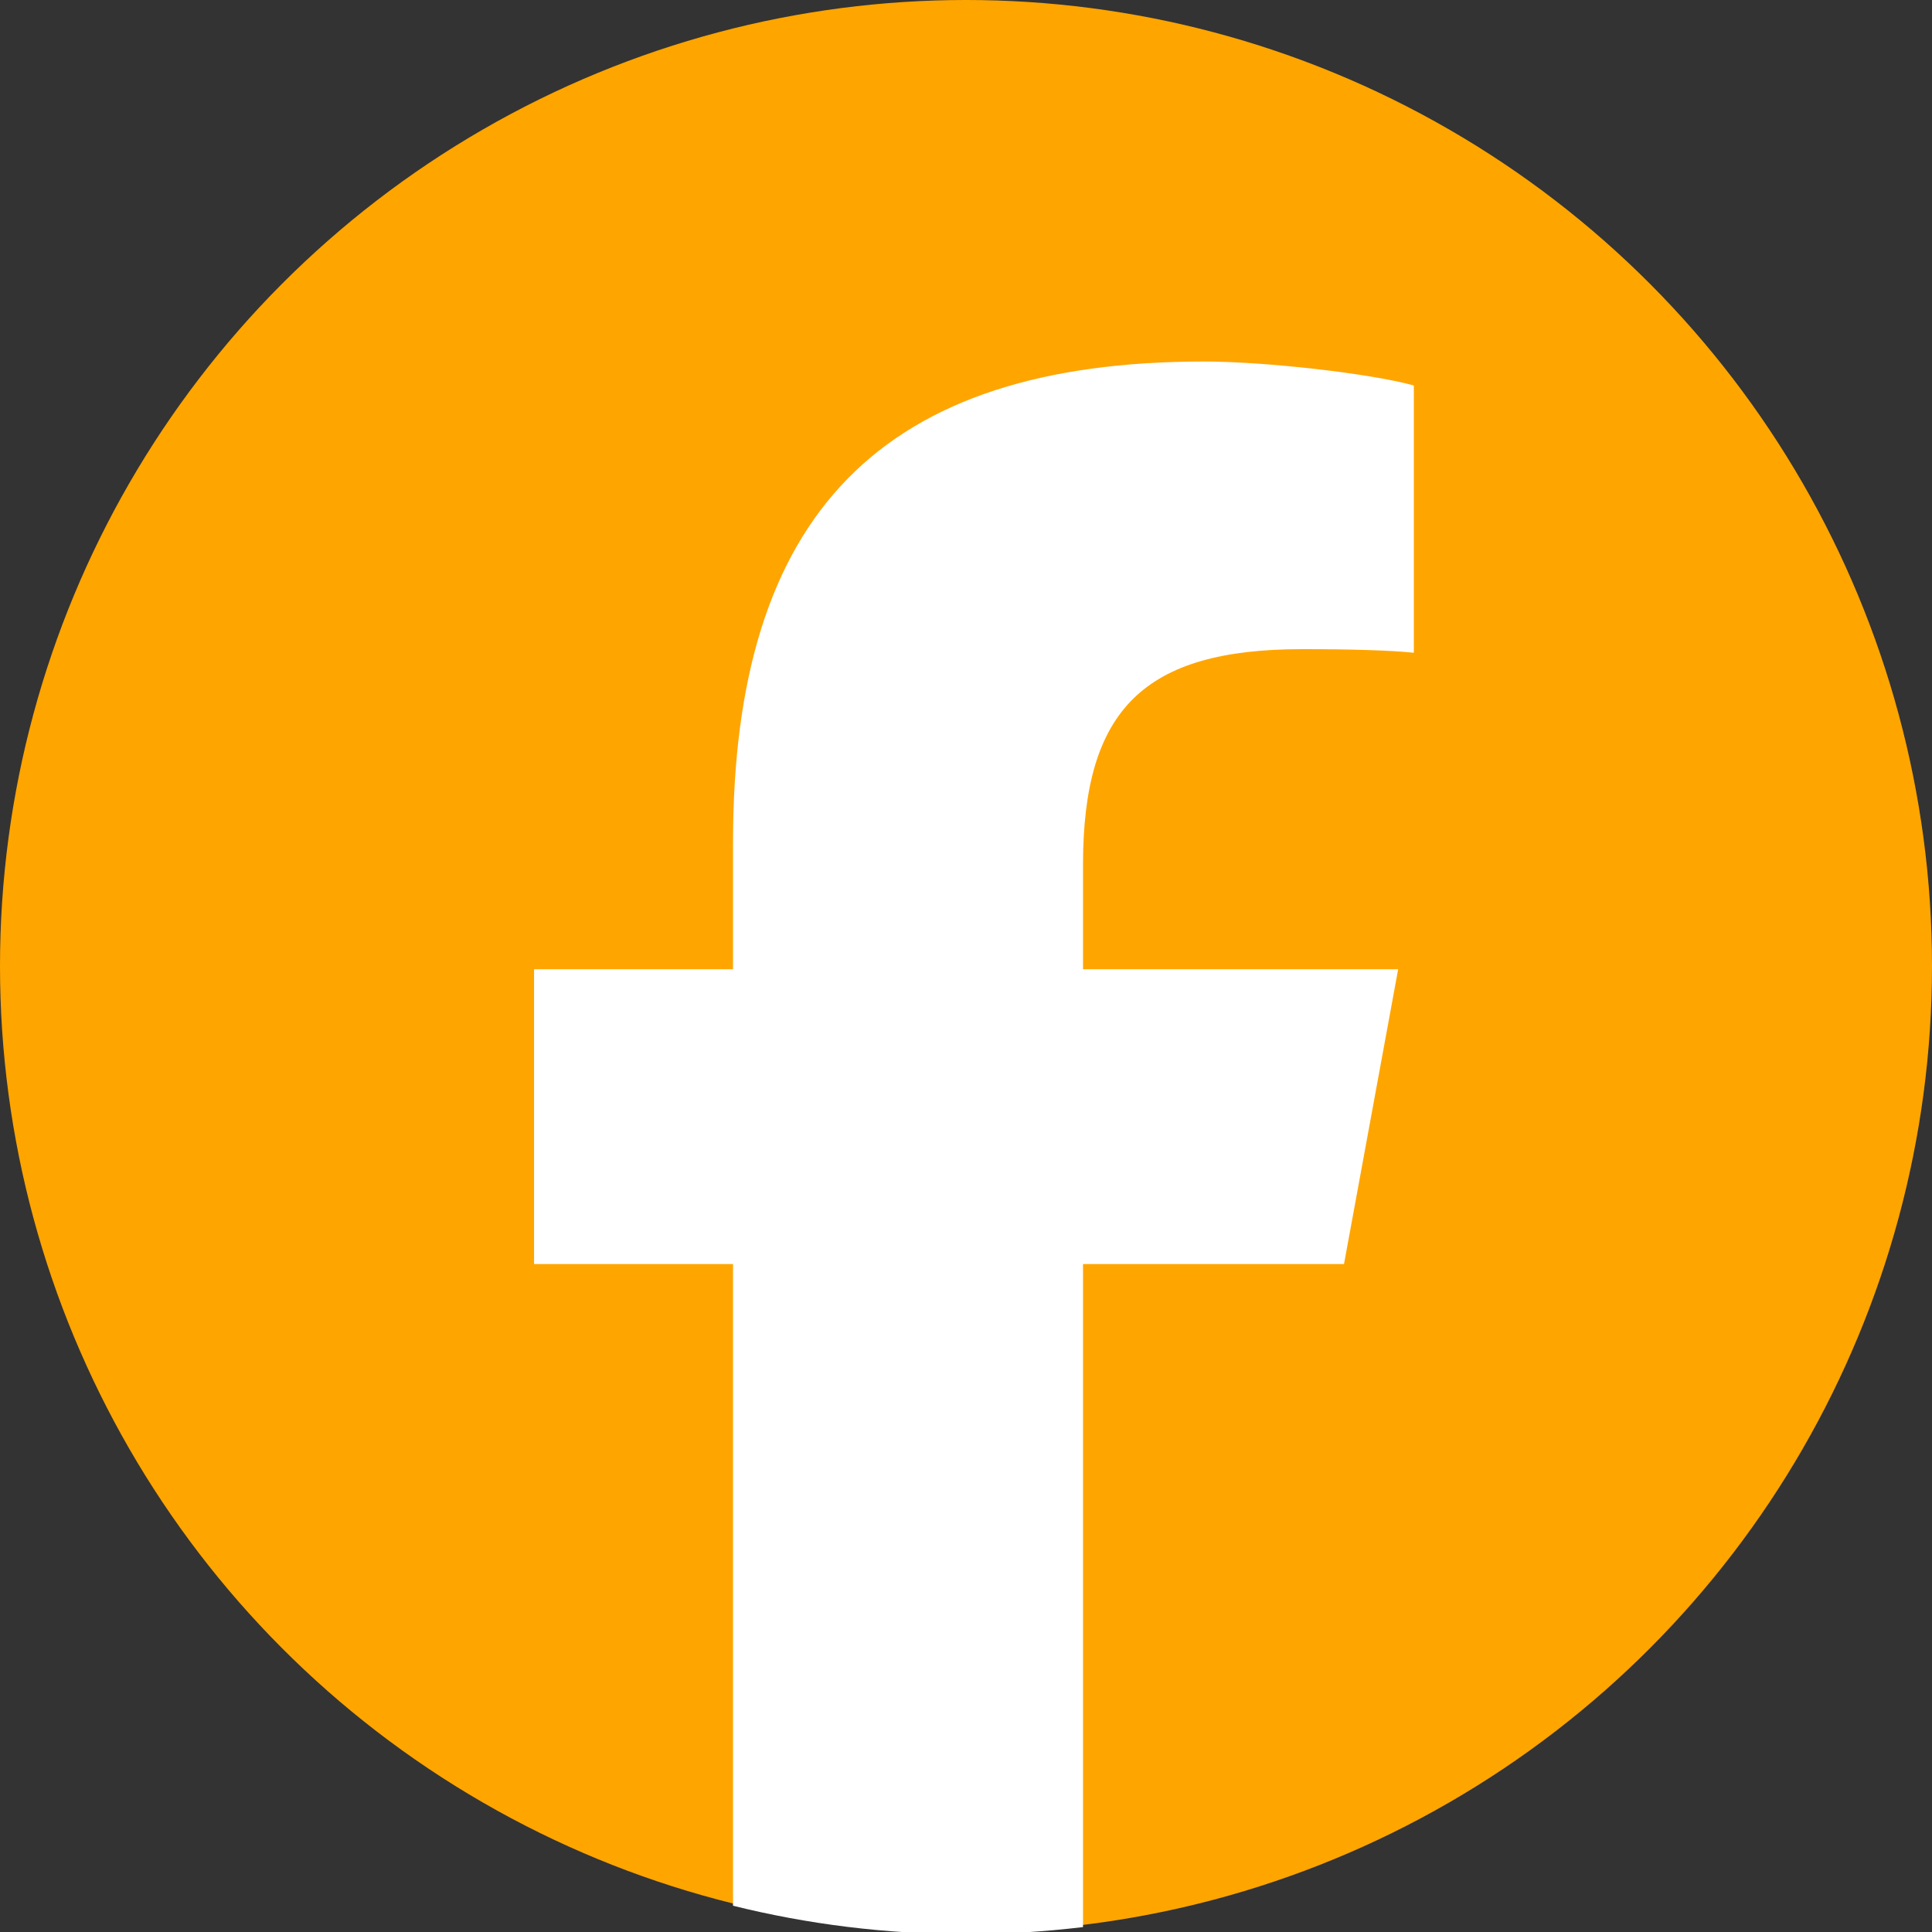 <?xml version="1.0" encoding="UTF-8"?>
<svg id="Layer_1" data-name="Layer 1" xmlns="http://www.w3.org/2000/svg" viewBox="0 0 353.84 353.84">
  <rect x="0" y="0" width="353.84" height="353.84" fill="#333333" stroke="none"/>
  <defs>
    <style>
      .cls-1 {
        fill: orange;
      }

      .cls-2 {
        fill: #fff;
      }
    </style>
  </defs>
  <circle class="cls-1" cx="176.92" cy="176.92" r="176.92"/>
  <g id="Logo">
    <path id="F" class="cls-2" d="M246.15,231.51l9.92-54h-57.72v-19.1c0-28.54,11.2-39.52,40.17-39.52,9,0,16.25.22,20.42.66v-48.95c-7.9-2.2-27.22-4.39-38.42-4.39-59.05,0-86.27,27.88-86.27,88.03v23.27h-36.44v54h36.44v117.52c13.67,3.39,27.97,5.2,42.69,5.2,7.25,0,14.39-.45,21.41-1.29v-121.43h47.81Z"/>
  </g>
</svg>